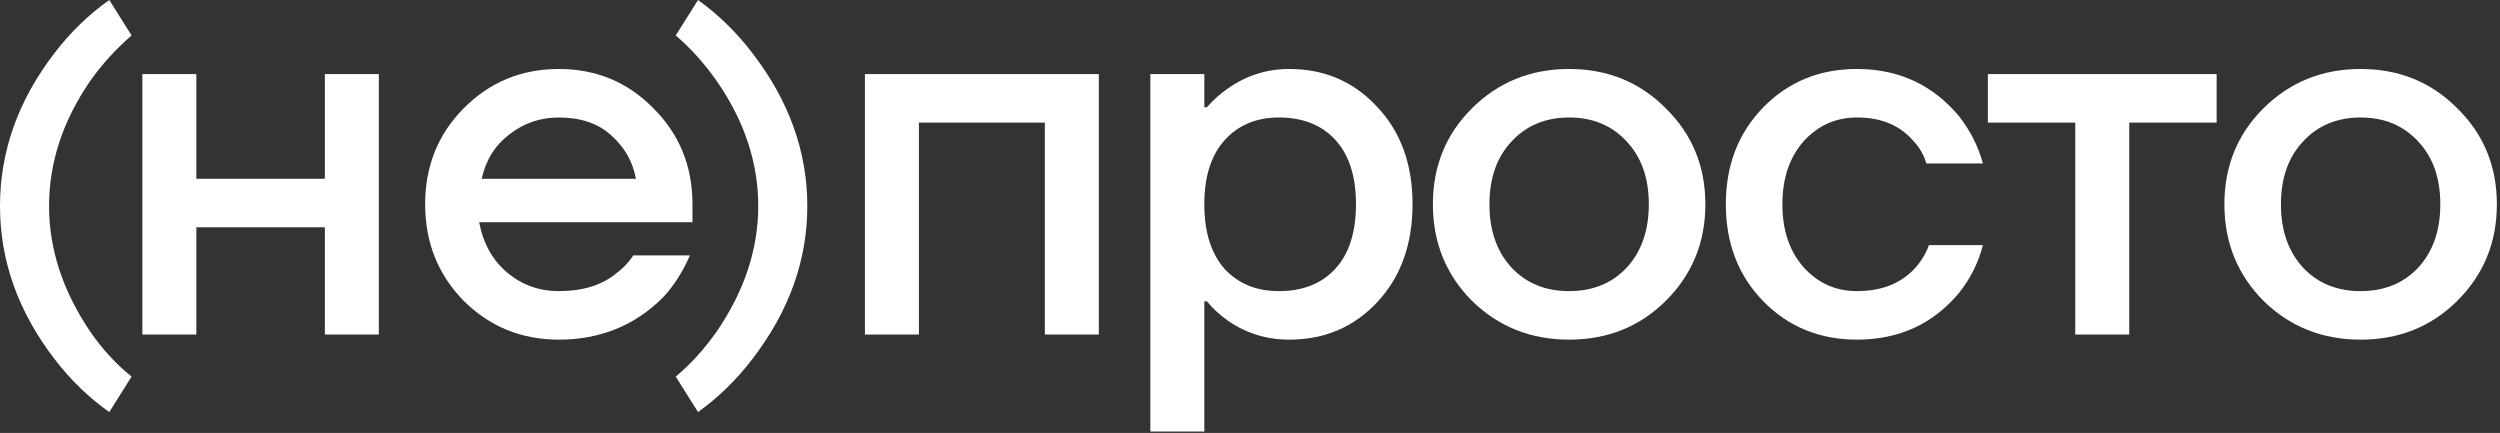 <?xml version="1.0" encoding="UTF-8"?> <svg xmlns="http://www.w3.org/2000/svg" width="462" height="80" viewBox="0 0 462 80" fill="none"><rect x="0" y="0" width="462" height="80" fill="#333333" stroke="none"/> <path d="M10.056 66.324C3.352 57.59 0 48.174 0 38.075C0 27.976 3.352 18.56 10.056 9.826C13.024 5.95 16.403 2.675 20.195 0L24.317 6.551C21.404 9.062 18.849 11.873 16.651 14.984C11.595 22.354 9.067 30.051 9.067 38.075C9.067 46.045 11.595 53.769 16.651 61.248C18.849 64.468 21.404 67.252 24.317 69.599L20.195 76.15C16.403 73.475 13.024 70.2 10.056 66.324Z" fill="white"></path> <path d="M26.308 61.821V13.69H36.283V33.037H60.034V13.69H70.009V61.821H60.034V42.002H36.283V61.821H26.308Z" fill="white"></path> <path d="M85.692 55.592C80.942 50.748 78.567 44.802 78.567 37.755C78.567 30.709 80.942 24.795 85.692 20.013C90.506 15.169 96.365 12.747 103.268 12.747C110.172 12.747 115.999 15.169 120.749 20.013C125.562 24.795 127.969 30.709 127.969 37.755V41.059H88.543C89.303 45.022 91.044 48.137 93.768 50.401C96.491 52.666 99.658 53.799 103.268 53.799C107.702 53.799 111.249 52.698 113.909 50.496C115.112 49.615 116.157 48.514 117.044 47.193H127.494C126.164 50.276 124.486 52.887 122.459 55.026C117.265 60.185 110.869 62.764 103.268 62.764C96.365 62.764 90.506 60.374 85.692 55.592ZM89.018 33.037H117.519C116.949 29.891 115.429 27.217 112.959 25.015C110.552 22.813 107.322 21.712 103.268 21.712C99.848 21.712 96.808 22.75 94.148 24.826C91.488 26.84 89.778 29.576 89.018 33.037Z" fill="white"></path> <path d="M132.459 61.248C137.569 53.769 140.124 46.045 140.124 38.075C140.124 30.051 137.569 22.354 132.459 14.984C130.205 11.764 127.678 8.952 124.875 6.551L128.997 0C132.788 2.729 136.14 6.005 139.053 9.826C145.812 18.614 149.192 28.031 149.192 38.075C149.192 48.119 145.812 57.535 139.053 66.324C136.14 70.145 132.788 73.421 128.997 76.15L124.875 69.599C127.623 67.307 130.151 64.523 132.459 61.248Z" fill="white"></path> <path d="M159.838 61.821V13.69H203.064V61.821H193.089V22.656H169.813V61.821H159.838Z" fill="white"></path> <path d="M212.583 79.752V13.69H222.559V19.825H223.034C224.174 18.503 225.472 17.339 226.929 16.333C230.349 13.942 234.118 12.747 238.234 12.747C244.758 12.747 250.173 15.075 254.48 19.73C258.85 24.323 261.035 30.331 261.035 37.755C261.035 45.179 258.85 51.219 254.48 55.875C250.173 60.468 244.758 62.764 238.234 62.764C234.054 62.764 230.286 61.6 226.929 59.273C225.409 58.203 224.111 57.008 223.034 55.686H222.559V79.752H212.583ZM226.264 25.959C223.794 28.727 222.559 32.659 222.559 37.755C222.559 42.852 223.794 46.815 226.264 49.647C228.797 52.415 232.154 53.799 236.334 53.799C240.768 53.799 244.251 52.415 246.785 49.647C249.318 46.878 250.585 42.915 250.585 37.755C250.585 32.596 249.318 28.633 246.785 25.864C244.251 23.096 240.768 21.712 236.334 21.712C232.154 21.712 228.797 23.128 226.264 25.959Z" fill="white"></path> <path d="M272.019 55.592C267.205 50.748 264.798 44.802 264.798 37.755C264.798 30.709 267.205 24.795 272.019 20.013C276.896 15.169 282.881 12.747 289.975 12.747C297.068 12.747 303.022 15.169 307.835 20.013C312.712 24.795 315.151 30.709 315.151 37.755C315.151 44.802 312.712 50.748 307.835 55.592C303.022 60.374 297.068 62.764 289.975 62.764C282.881 62.764 276.896 60.374 272.019 55.592ZM279.334 26.148C276.611 29.042 275.249 32.911 275.249 37.755C275.249 42.6 276.611 46.501 279.334 49.458C282.058 52.352 285.604 53.799 289.975 53.799C294.345 53.799 297.892 52.352 300.615 49.458C303.339 46.501 304.7 42.6 304.7 37.755C304.7 32.911 303.339 29.042 300.615 26.148C297.892 23.191 294.345 21.712 289.975 21.712C285.604 21.712 282.058 23.191 279.334 26.148Z" fill="white"></path> <path d="M325.871 55.686C321.248 50.968 318.936 44.991 318.936 37.755C318.936 30.52 321.248 24.543 325.871 19.825C330.495 15.106 336.258 12.747 343.162 12.747C350.889 12.747 357.191 15.672 362.068 21.523C364.158 24.229 365.615 27.123 366.438 30.206H355.988C355.544 28.633 354.721 27.217 353.517 25.959C351.047 23.128 347.595 21.712 343.162 21.712C339.235 21.712 335.942 23.191 333.282 26.148C330.685 29.105 329.386 32.974 329.386 37.755C329.386 42.537 330.685 46.406 333.282 49.363C335.942 52.32 339.235 53.799 343.162 53.799C347.722 53.799 351.301 52.383 353.897 49.552C355.038 48.294 355.893 46.878 356.463 45.305H366.438C365.615 48.514 364.158 51.44 362.068 54.082C357.254 59.87 350.952 62.764 343.162 62.764C336.258 62.764 330.495 60.405 325.871 55.686Z" fill="white"></path> <path d="M367.358 22.656V13.69H409.635V22.656H393.484V61.821H383.509V22.656H367.358Z" fill="white"></path> <path d="M418.288 55.592C413.474 50.748 411.068 44.802 411.068 37.755C411.068 30.709 413.474 24.795 418.288 20.013C423.165 15.169 429.15 12.747 436.244 12.747C443.337 12.747 449.291 15.169 454.104 20.013C458.981 24.795 461.42 30.709 461.42 37.755C461.42 44.802 458.981 50.748 454.104 55.592C449.291 60.374 443.337 62.764 436.244 62.764C429.15 62.764 423.165 60.374 418.288 55.592ZM425.603 26.148C422.88 29.042 421.518 32.911 421.518 37.755C421.518 42.6 422.88 46.501 425.603 49.458C428.327 52.352 431.874 53.799 436.244 53.799C440.614 53.799 444.161 52.352 446.884 49.458C449.608 46.501 450.969 42.6 450.969 37.755C450.969 32.911 449.608 29.042 446.884 26.148C444.161 23.191 440.614 21.712 436.244 21.712C431.874 21.712 428.327 23.191 425.603 26.148Z" fill="white"></path> </svg> 